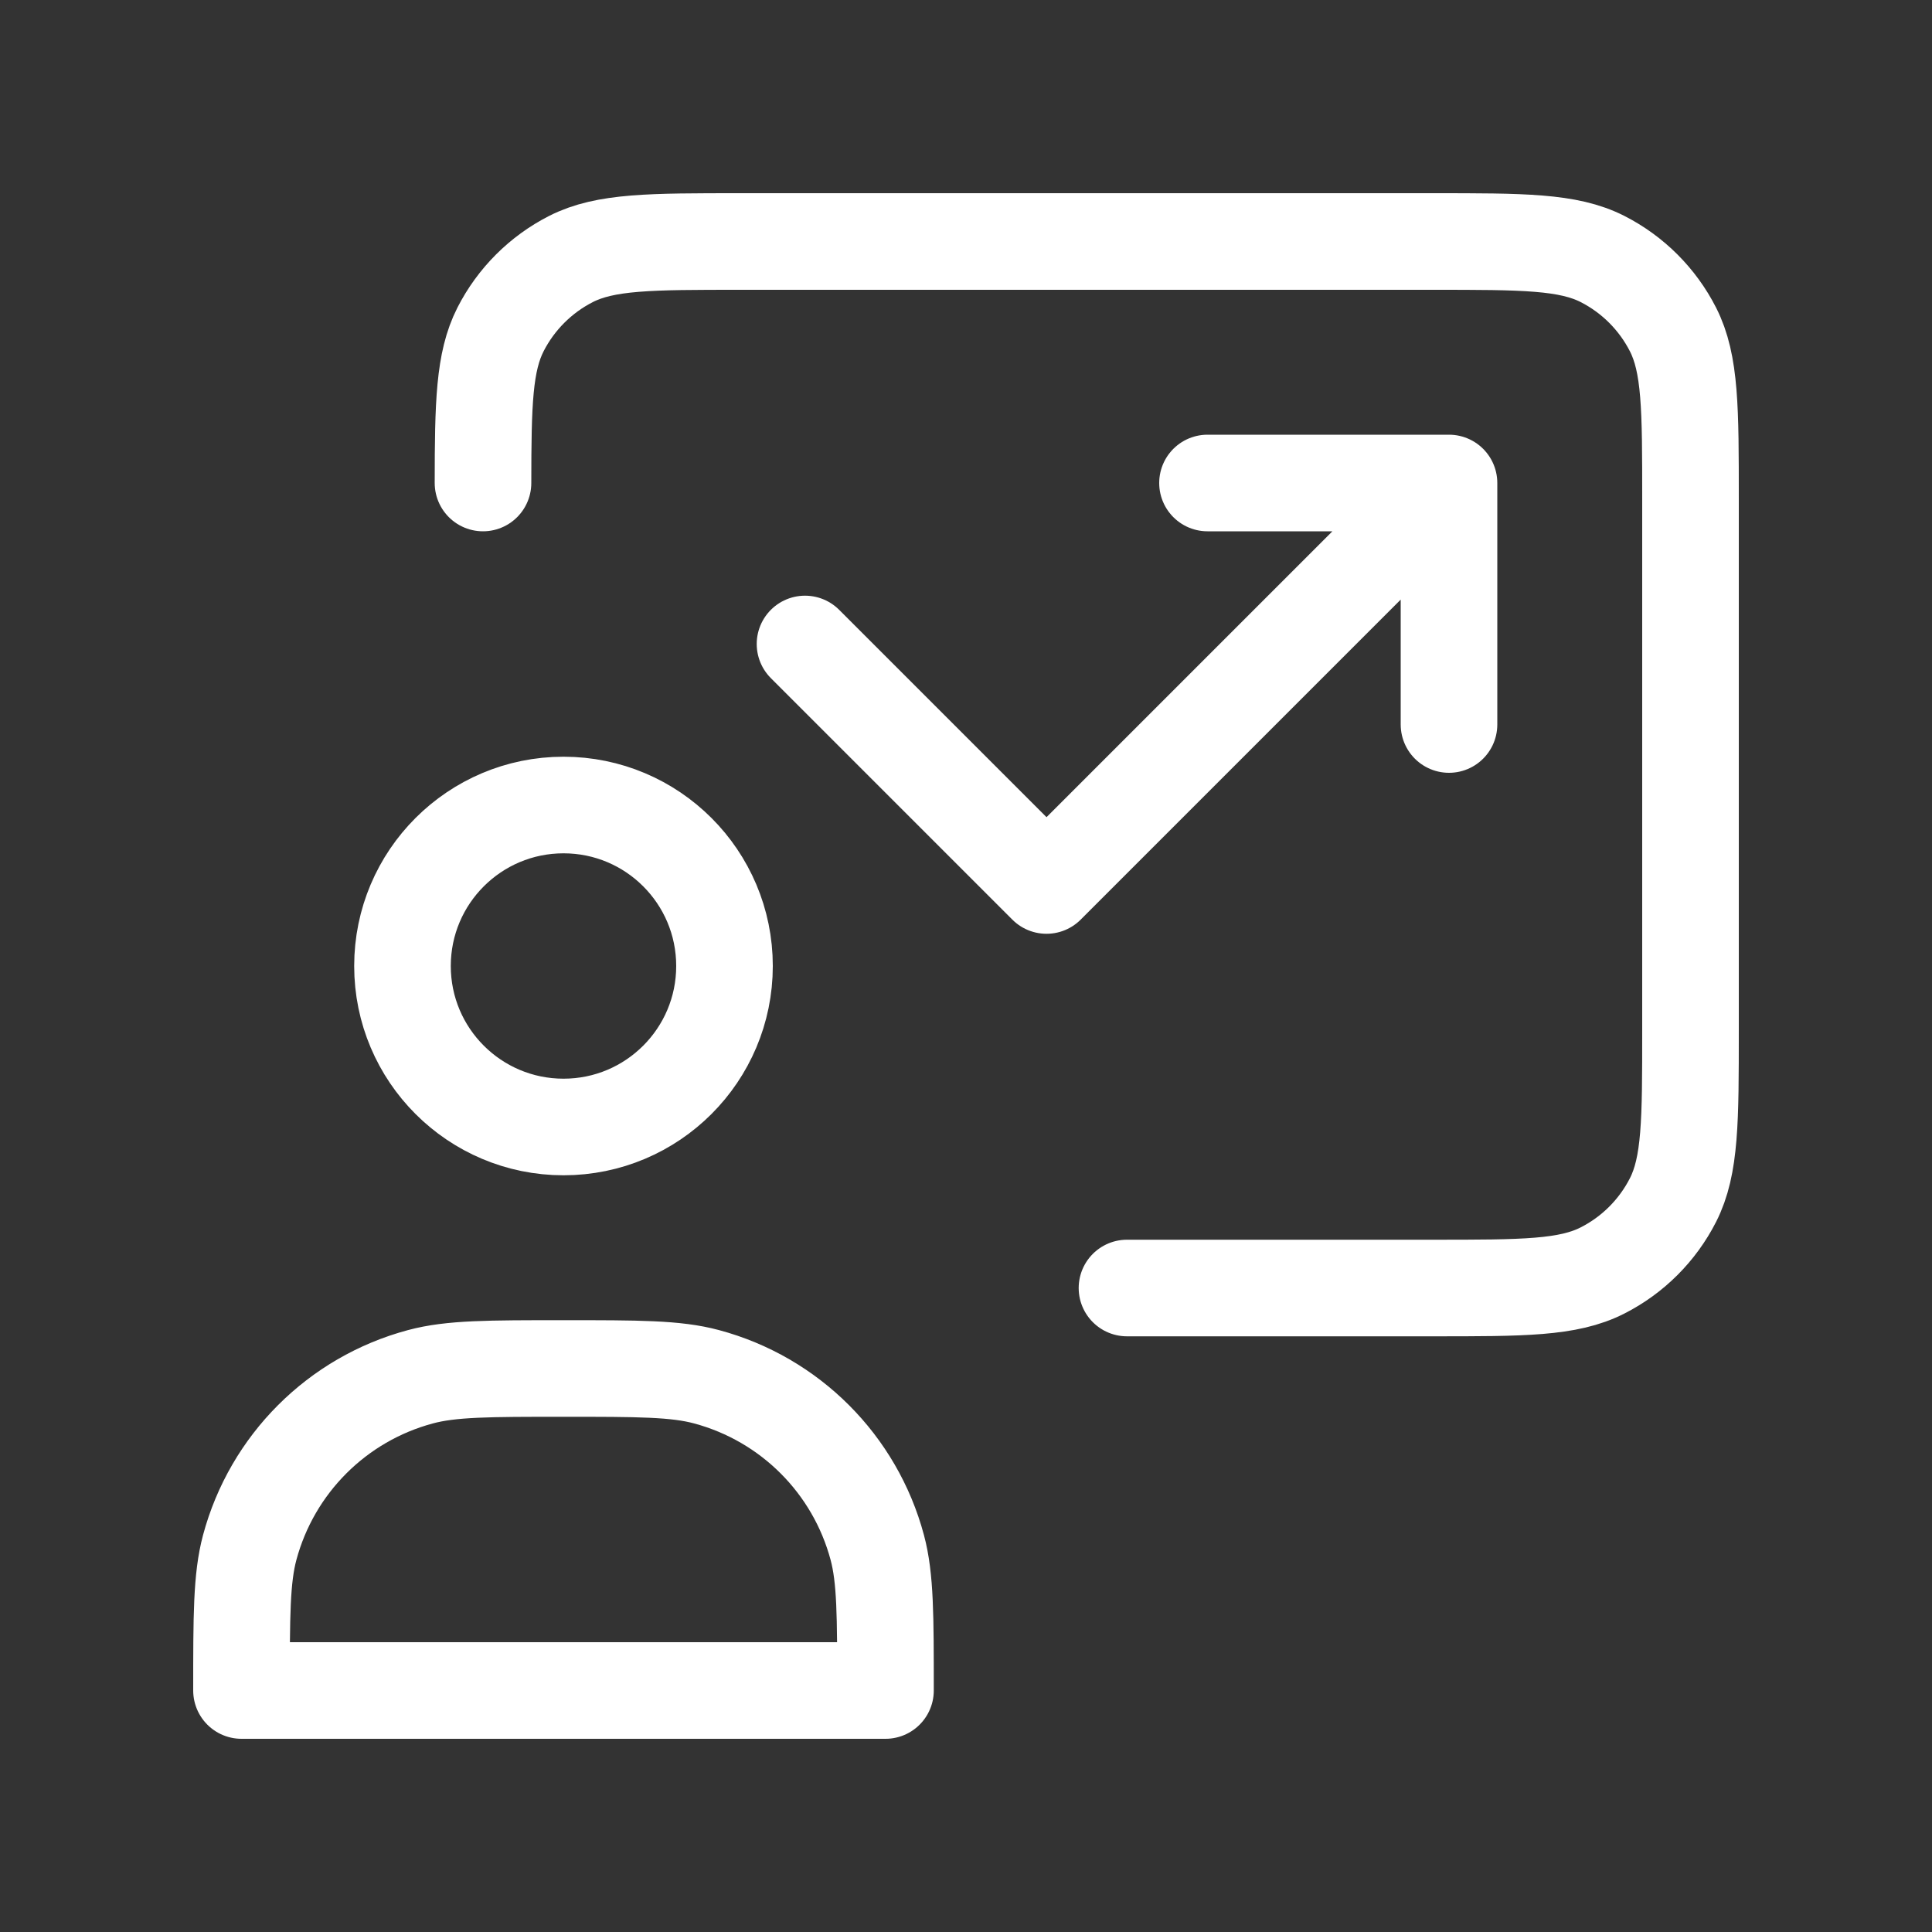 <svg xmlns="http://www.w3.org/2000/svg" width="40" height="40" viewBox="0 0 40 40" fill="none"><rect x="0" y="0" width="40" height="40" fill="#333333" stroke="none"/><path d="M23.333 26.667H29.667C31.534 26.667 32.467 26.667 33.18 26.303C33.807 25.984 34.317 25.474 34.637 24.847C35 24.134 35 23.2 35 21.333V10.333C35 8.466 35 7.533 34.637 6.82C34.317 6.193 33.807 5.683 33.18 5.363C32.467 5 31.534 5 29.667 5H15.333C13.466 5 12.533 5 11.82 5.363C11.193 5.683 10.683 6.193 10.363 6.82C10.022 7.489 10.001 8.353 10 10M30 10L21.667 18.333L16.667 13.333M30 10V15M30 10H25M15 20C15 21.841 13.508 23.333 11.667 23.333C9.826 23.333 8.333 21.841 8.333 20C8.333 18.159 9.826 16.667 11.667 16.667C13.508 16.667 15 18.159 15 20ZM11.667 28.333C13.217 28.333 13.992 28.333 14.627 28.504C16.353 28.966 17.701 30.314 18.163 32.039C18.333 32.675 18.333 33.45 18.333 35H5C5 33.45 5 32.675 5.17 32.039C5.633 30.314 6.98 28.966 8.706 28.504C9.342 28.333 10.117 28.333 11.667 28.333Z" stroke="white" stroke-width="2" stroke-linecap="round" stroke-linejoin="round"></path></svg>